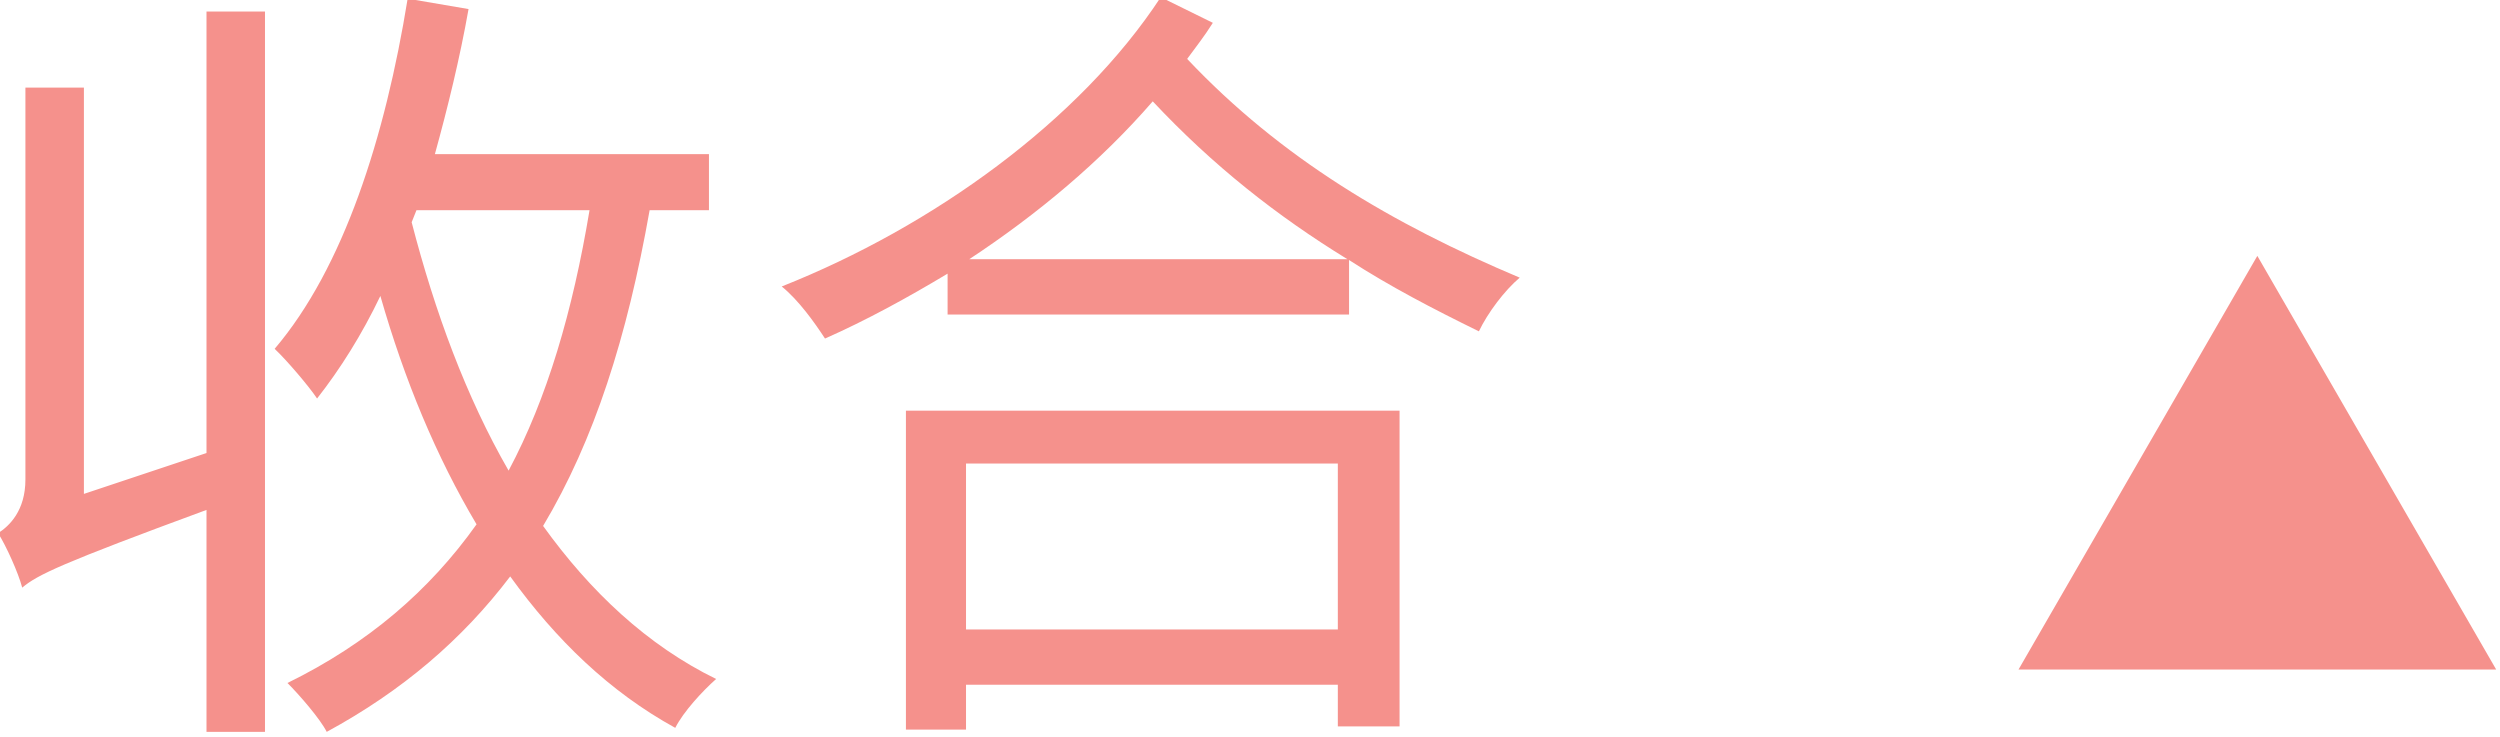 <?xml version="1.0" encoding="UTF-8" standalone="no"?>
<!DOCTYPE svg PUBLIC "-//W3C//DTD SVG 1.1//EN" "http://www.w3.org/Graphics/SVG/1.1/DTD/svg11.dtd">
<svg width="100%" height="100%" viewBox="0 0 624 184" version="1.1" xmlns="http://www.w3.org/2000/svg" xmlns:xlink="http://www.w3.org/1999/xlink" xml:space="preserve" xmlns:serif="http://www.serif.com/" style="fill-rule:evenodd;clip-rule:evenodd;stroke-linejoin:round;stroke-miterlimit:2;">
    <g transform="matrix(1,0,0,1,-12008.6,-18608.3)">
        <g transform="matrix(8.333,0,0,8.333,0,0)">
            <g transform="matrix(1,0,0,1,1501.55,2240.75)">
                <path d="M0,12.391L7.154,0L14.309,12.391L0,12.391Z" style="fill:#F5918C;fill-rule:nonzero;"/>
            </g>
        </g>
        <g transform="matrix(8.333,0,0,8.333,0,0)">
            <g transform="matrix(1,0,0,1,1453.42,2248.31)">
                <path d="M0,-8.568C0.696,-5.88 1.632,-3.336 2.904,-1.128C4.056,-3.288 4.824,-5.904 5.328,-8.928L0.144,-8.928L0,-8.568ZM7.128,-8.928C6.456,-5.136 5.472,-2.04 3.937,0.529C5.353,2.497 7.057,4.105 9.12,5.113C8.713,5.473 8.137,6.097 7.896,6.577C5.929,5.497 4.32,3.937 2.952,2.041C1.513,3.937 -0.288,5.473 -2.544,6.697C-2.736,6.313 -3.36,5.593 -3.72,5.233C-1.32,4.057 0.528,2.473 1.944,0.481C0.744,-1.535 -0.216,-3.839 -0.937,-6.36C-1.488,-5.208 -2.136,-4.176 -2.833,-3.288C-3.072,-3.648 -3.745,-4.44 -4.104,-4.776C-2.04,-7.2 -0.792,-11.112 -0.12,-15.265L1.704,-14.953C1.44,-13.464 1.08,-12.001 0.696,-10.608L8.905,-10.608L8.905,-8.928L7.128,-8.928ZM-6.145,-14.88L-4.393,-14.88L-4.393,6.697L-6.145,6.697L-6.145,0.049C-10.513,1.657 -11.209,1.993 -11.665,2.377C-11.785,1.921 -12.146,1.129 -12.386,0.745C-12.05,0.529 -11.569,0.073 -11.569,-0.863L-11.569,-12.6L-9.817,-12.6L-9.817,-0.431L-6.145,-1.655L-6.145,-14.88Z" style="fill:#F5918C;fill-rule:nonzero;"/>
            </g>
        </g>
        <g transform="matrix(8.333,0,0,8.333,0,0)">
            <g transform="matrix(1,0,0,1,1481.45,2247.09)">
                <path d="M0,-6.24C-2.112,-7.536 -4.032,-9.048 -5.832,-10.969C-7.393,-9.168 -9.289,-7.584 -11.329,-6.24L0,-6.24ZM-11.425,4.849L-0.288,4.849L-0.288,-0.12L-11.425,-0.12L-11.425,4.849ZM-13.225,-1.703L1.561,-1.703L1.561,7.753L-0.288,7.753L-0.288,6.505L-11.425,6.505L-11.425,7.849L-13.225,7.849L-13.225,-1.703ZM-4.032,-13.321C-4.272,-12.937 -4.536,-12.6 -4.801,-12.24C-1.992,-9.264 1.344,-7.296 5.16,-5.688C4.705,-5.304 4.2,-4.632 3.937,-4.08C2.568,-4.752 1.271,-5.424 0.048,-6.216L0.048,-4.584L-11.977,-4.584L-11.977,-5.808C-13.178,-5.088 -14.401,-4.416 -15.649,-3.864C-15.961,-4.344 -16.441,-5.016 -16.945,-5.424C-12.409,-7.224 -8.017,-10.392 -5.592,-14.089L-4.032,-13.321Z" style="fill:#F5918C;fill-rule:nonzero;"/>
            </g>
        </g>
    </g>
</svg>
